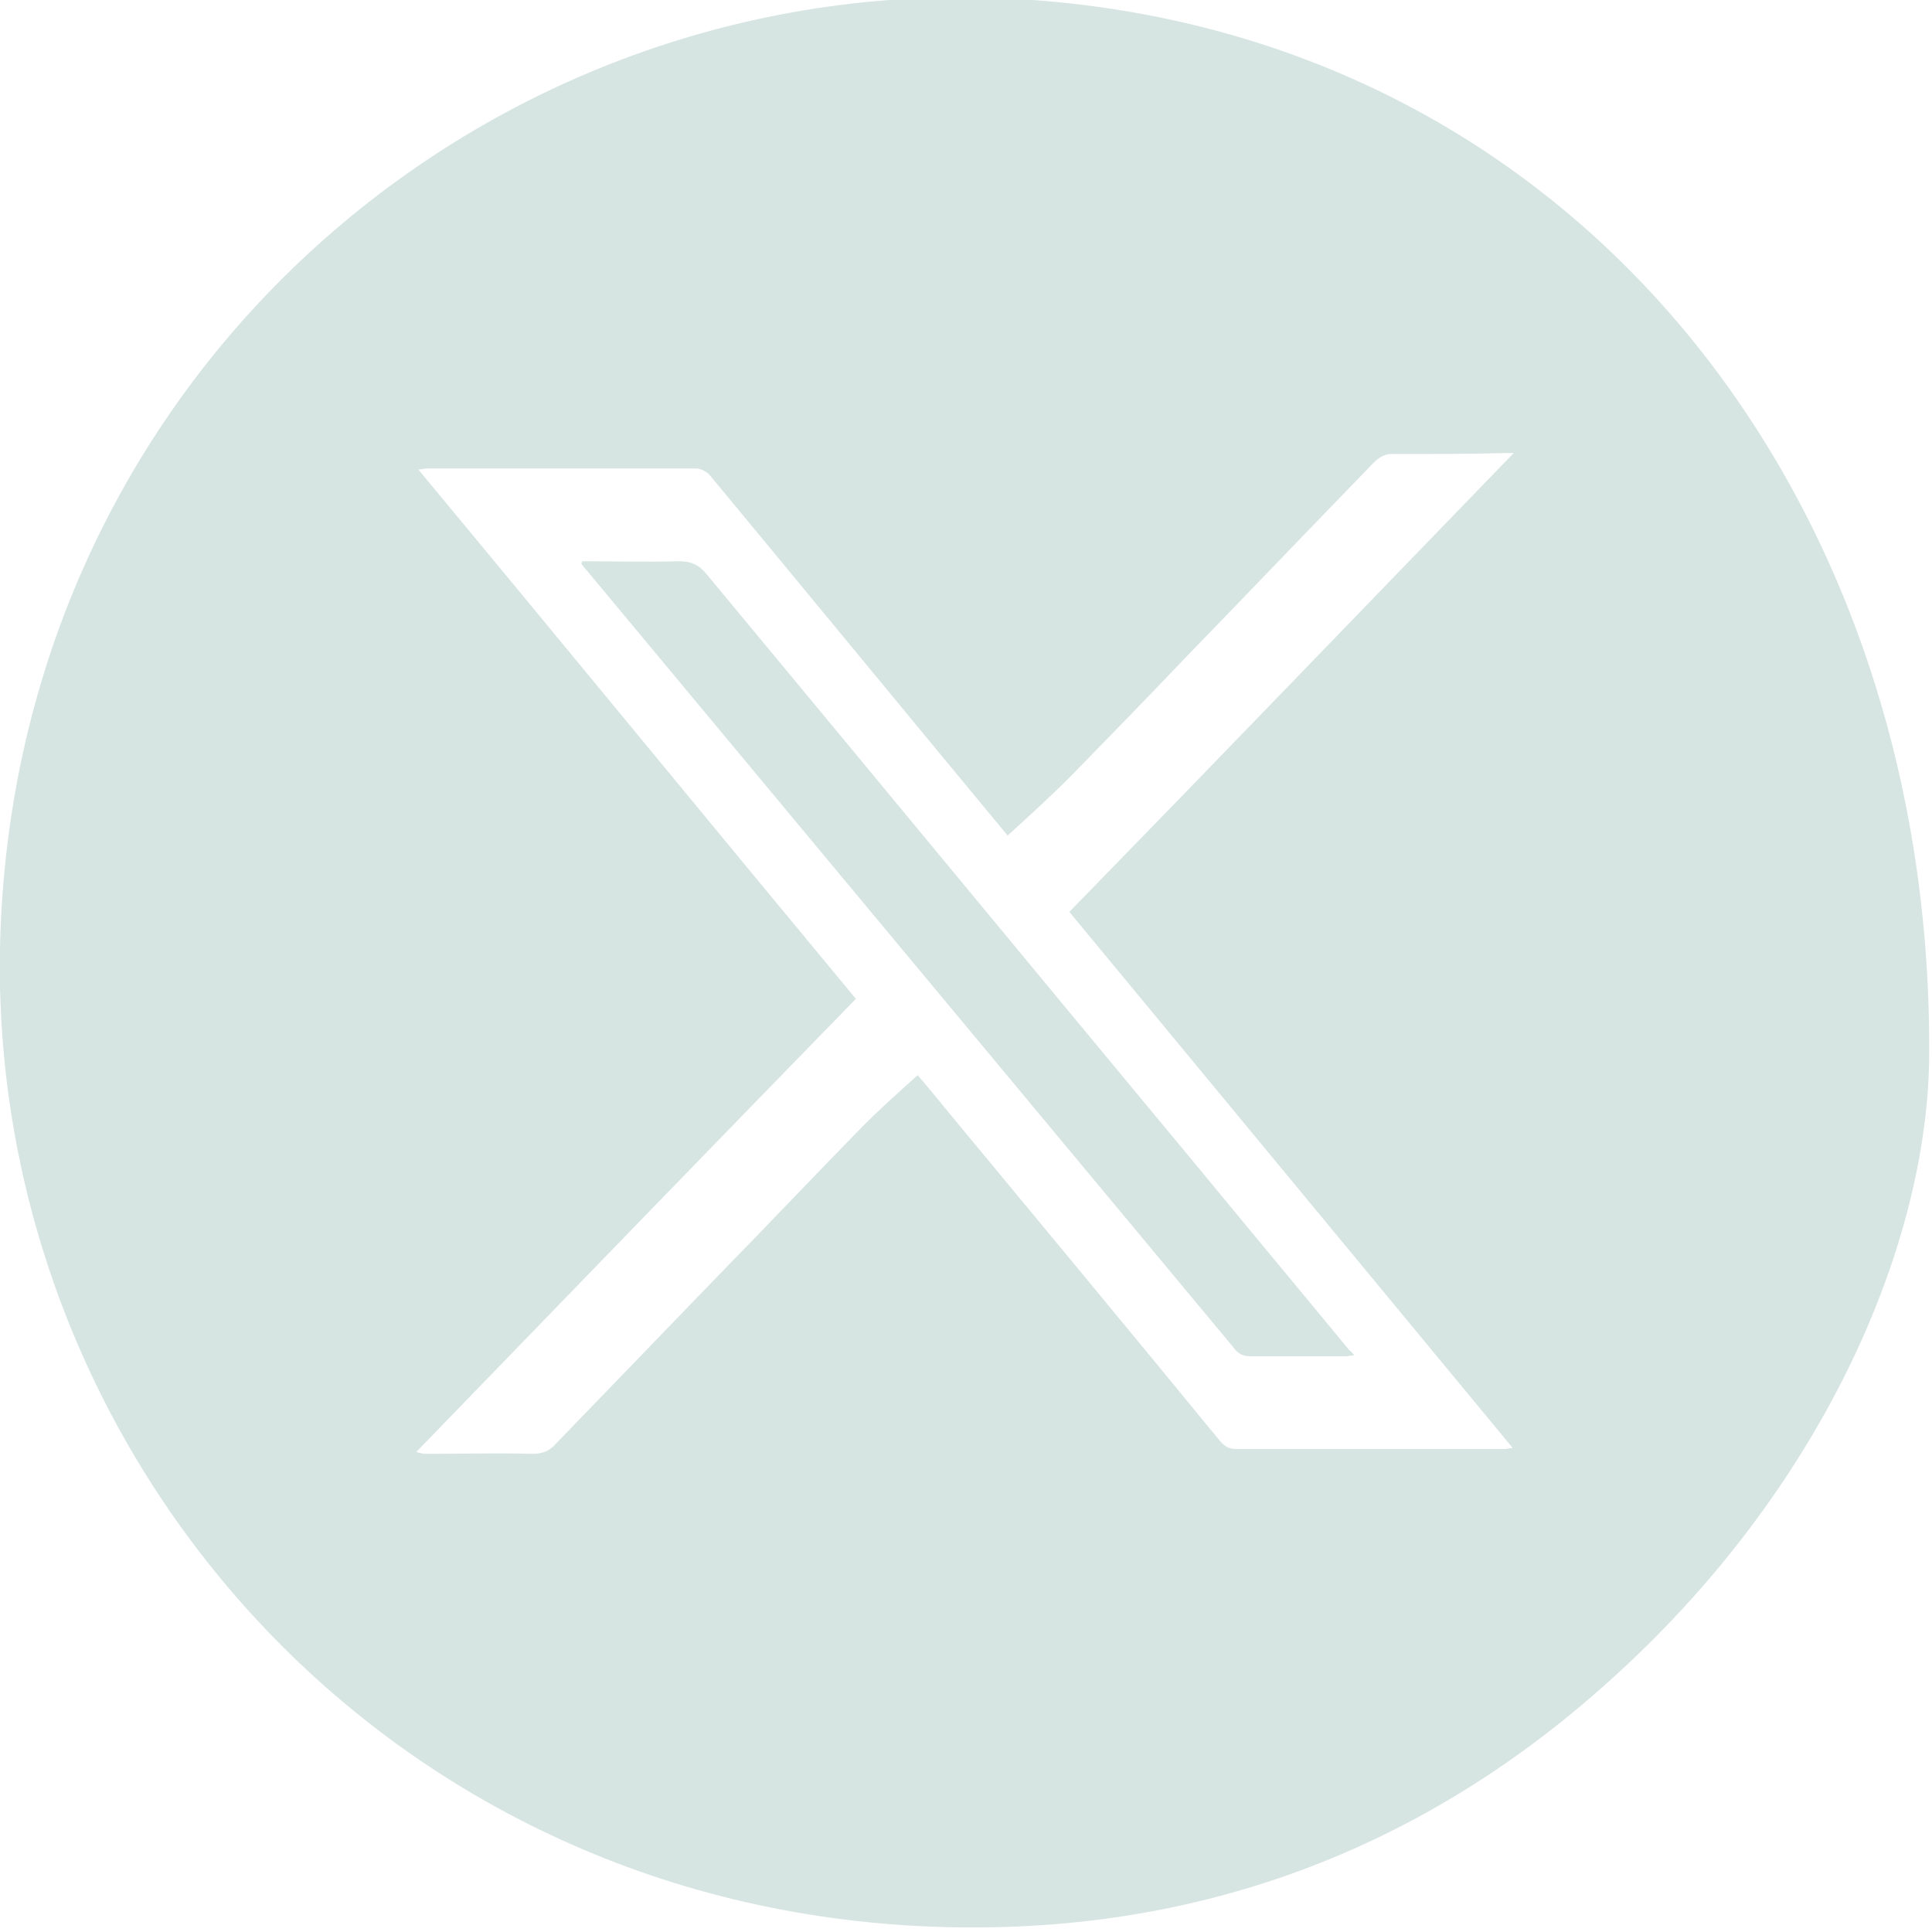 <?xml version="1.0" encoding="utf-8"?>
<!-- Generator: Adobe Illustrator 27.0.0, SVG Export Plug-In . SVG Version: 6.00 Build 0)  -->
<svg version="1.1" id="Layer_1" xmlns="http://www.w3.org/2000/svg" xmlns:xlink="http://www.w3.org/1999/xlink" x="0px" y="0px"
	 viewBox="0 0 200 200" style="enable-background:new 0 0 200 200;" xml:space="preserve">
<style type="text/css">
	.st0{fill:#D6E5E2;}
</style>
<path class="st0" d="M105.4-0.1C51.8-3.3,2.9,37.3,0.1,95.2c-2.6,52.9,37.6,101.4,95.3,104.2c27,1.3,51-7.2,71.1-25.3
	c22-19.7,32.8-44.7,33.2-64.1C200.4,51.3,162.9,3.3,105.4-0.1z M156.6,149.9c-0.4,0-0.6,0.1-0.8,0.1c-9.3,0-18.5,0-27.8,0
	c-0.7,0-1.1-0.2-1.6-0.7c-9.1-11.1-18.3-22.2-27.5-33.3c-1.4-1.7-2.7-3.3-3.9-4.7c-1.9,1.7-3.8,3.4-5.6,5.2c-5,5.1-10,10.4-15,15.5
	c-5.6,5.8-11.2,11.6-16.8,17.4c-0.7,0.8-1.4,1.1-2.5,1.1c-3.6-0.1-7.2,0-10.7,0c-0.4,0-0.8,0-1.3-0.2c15.1-15.6,30.2-31.2,45.5-46.9
	C73.5,85.2,58.5,66.9,43.3,48.6c0.4,0,0.6-0.1,0.9-0.1c9.3,0,18.6,0,27.9,0c0.4,0,1,0.3,1.3,0.6C83.6,61.4,93.7,73.7,103.9,86
	c0.2,0.2,0.4,0.5,0.4,0.5c2.2-2,4.4-4,6.5-6.1c4-4.1,8-8.2,11.9-12.3c6.5-6.7,12.9-13.4,19.4-20.1c0.7-0.7,1.3-1.1,2.4-1
	c3.8,0,7.5,0,11.2-0.1h1c-15.4,15.9-30.6,31.7-46,47.5C126,112.9,141.3,131.4,156.6,149.9z"/>
<path class="st0" d="M140.2,140.3c-0.3,0-0.6,0.1-0.9,0.1c-3.3,0-6.5,0-9.8,0c-0.8,0-1.3-0.2-1.8-0.9
	c-13.9-16.7-27.8-33.4-41.7-50.1c-8.4-10.1-16.9-20.3-25.3-30.4c-0.2-0.2-0.3-0.4-0.5-0.6c0-0.1,0-0.2,0.1-0.3c3.3,0,6.7,0.1,10,0
	c1.3,0,2.1,0.4,2.9,1.4c17.1,20.6,34.1,41.2,51.2,61.8c5.1,6.2,10.2,12.3,15.3,18.5C139.9,139.9,140,140.1,140.2,140.3z"/>
</svg>
